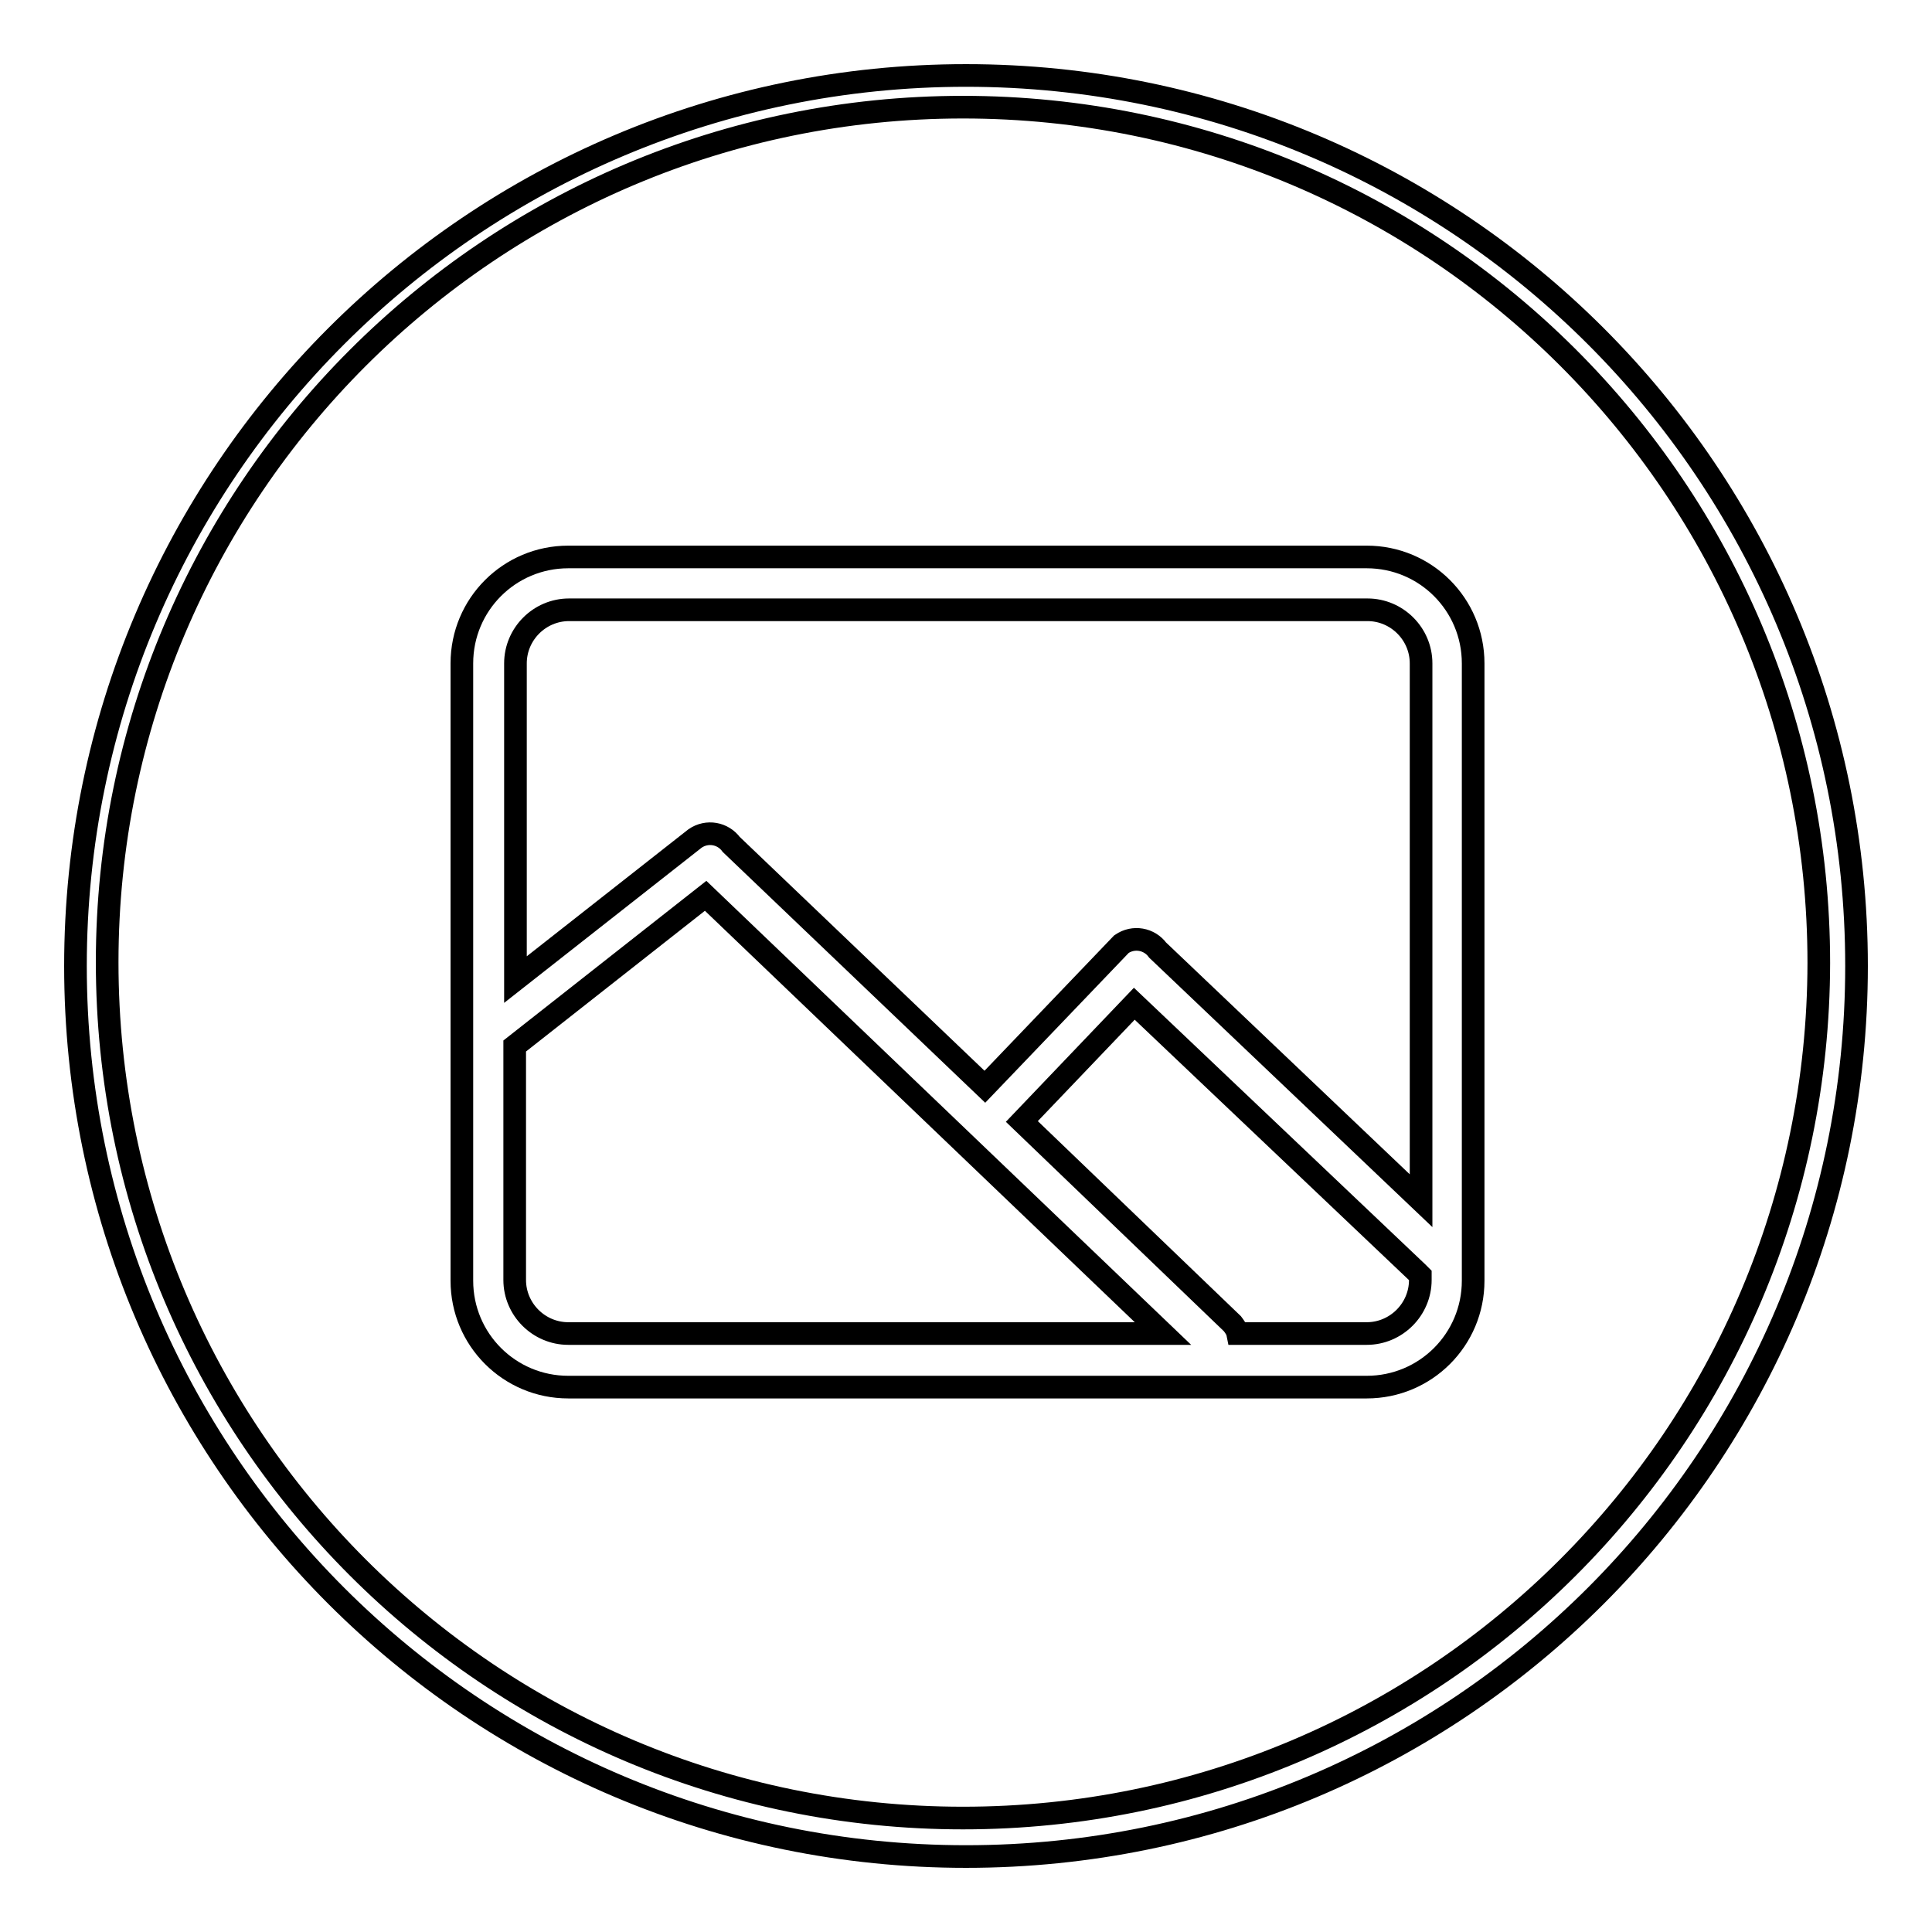 <?xml version="1.0" encoding="utf-8"?>
<!-- Svg Vector Icons : http://www.onlinewebfonts.com/icon -->
<!DOCTYPE svg PUBLIC "-//W3C//DTD SVG 1.1//EN" "http://www.w3.org/Graphics/SVG/1.1/DTD/svg11.dtd">
<svg version="1.1" xmlns="http://www.w3.org/2000/svg" xmlns:xlink="http://www.w3.org/1999/xlink" x="0px" y="0px" viewBox="0 0 256 256" enable-background="new 0 0 256 256" xml:space="preserve">
<g><g><path stroke-width="3" fill-opacity="0" stroke="#000000"  d="M181.1,73.8H75.3c-7.8,0-14.1,6.3-14.1,14.1v81.8c0,7.8,6.3,14.1,14.1,14.1h105.8c7.8,0,14.1-6.3,14.1-14.1V87.9C195.2,80.1,188.9,73.8,181.1,73.8z M68.3,87.9c0-3.9,3.2-7.1,7.1-7.1h105.8c3.9,0,7.1,3.2,7.1,7.1v71.2l-34.9-33.2c-1.1-1.5-3.2-1.9-4.8-0.8l-18.1,18.9l-33.6-32.1c-1.1-1.5-3.2-1.9-4.8-0.8l-23.8,18.7V87.9z M75.3,176.7c-3.9,0-7.1-3.2-7.1-7.1v-31l25.3-19.9l60.6,58H75.3z M188.2,169.6c0,3.9-3.2,7.1-7.1,7.1H164c-0.1-0.5-0.4-0.9-0.7-1.3l-27.9-26.8l14.9-15.6l37.5,35.6c0.1,0.1,0.2,0.2,0.4,0.4V169.6L188.2,169.6z"/><path stroke-width="3" fill-opacity="0" stroke="#000000"  d="M128,10C62.8,10,10,62.8,10,128c0,65.2,52.8,118,118,118c65.2,0,118-52.8,118-118C246,62.8,193.2,10,128,10z M127.6,240.9c-62.6,0-113.4-50.7-113.4-113.4C14.2,65,65,14.2,127.6,14.2c62.6,0,113.4,50.7,113.4,113.4C240.9,190.2,190.2,240.9,127.6,240.9z"/></g></g>
</svg>
